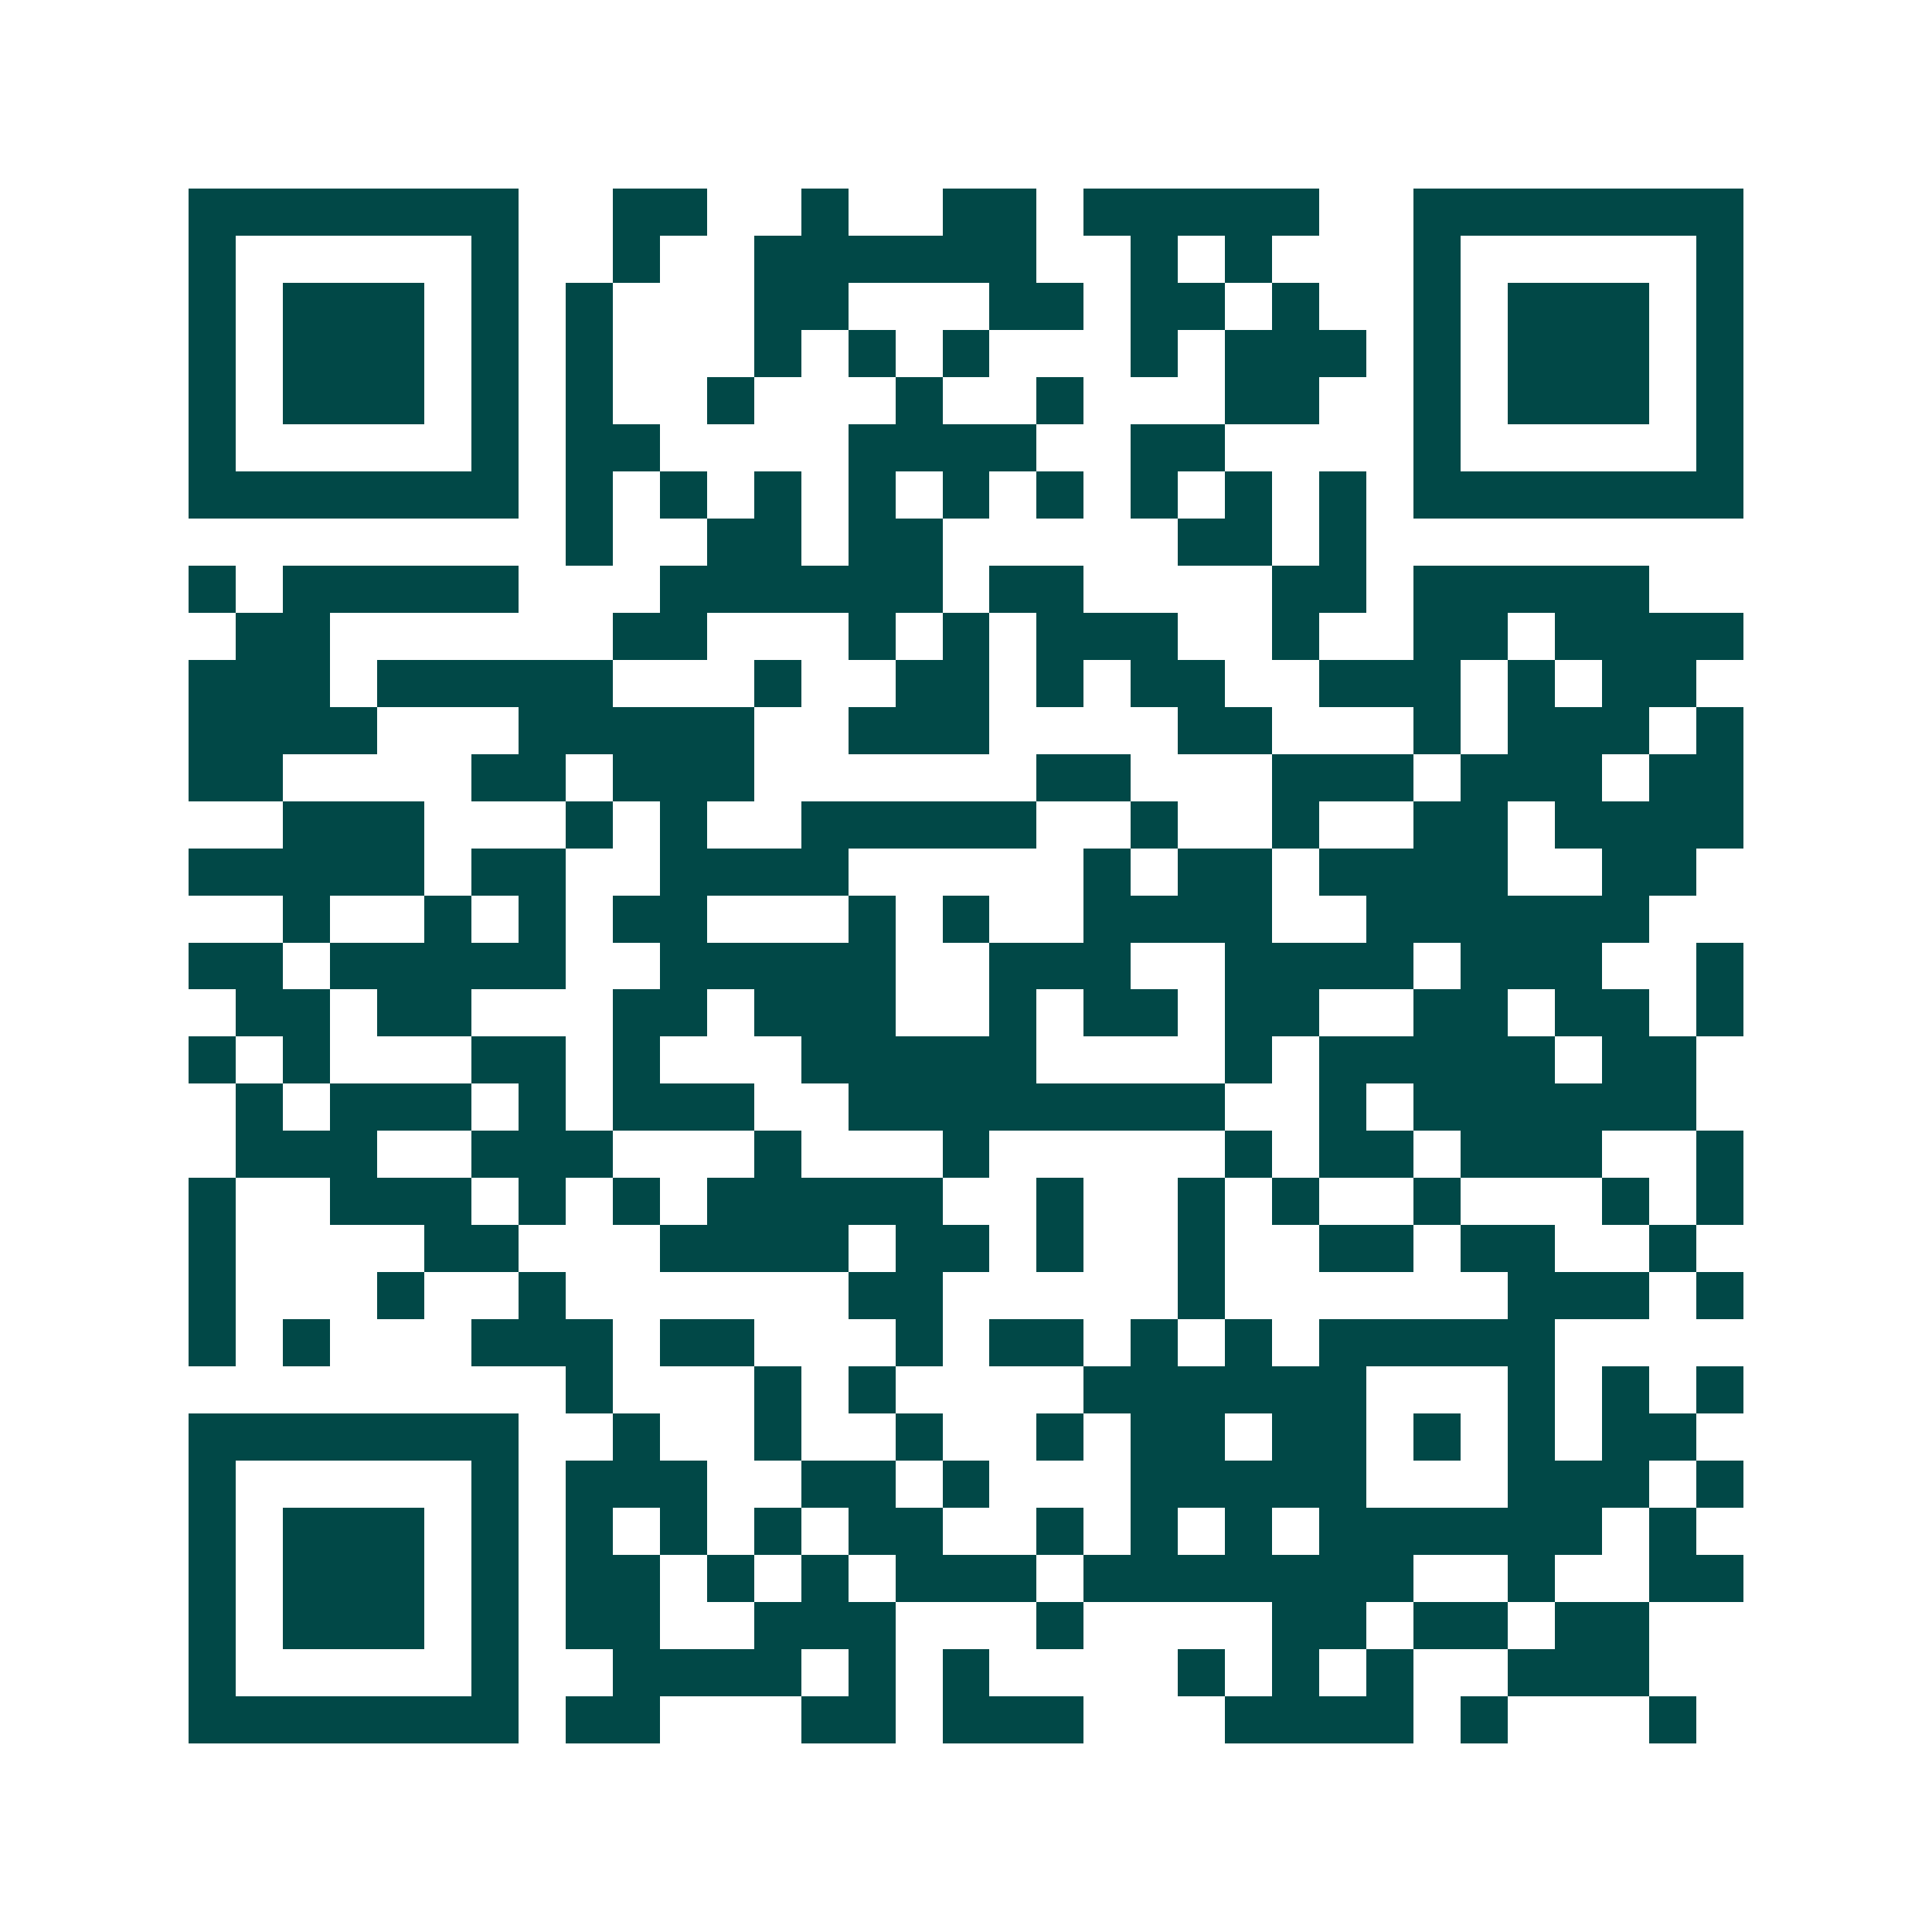<svg xmlns="http://www.w3.org/2000/svg" width="200" height="200" viewBox="0 0 41 41" shape-rendering="crispEdges"><path fill="#ffffff" d="M0 0h41v41H0z"/><path stroke="#014847" d="M4 4.5h7m2 0h2m2 0h1m2 0h2m1 0h5m2 0h7M4 5.5h1m5 0h1m2 0h1m2 0h6m2 0h1m1 0h1m3 0h1m5 0h1M4 6.5h1m1 0h3m1 0h1m1 0h1m3 0h2m3 0h2m1 0h2m1 0h1m2 0h1m1 0h3m1 0h1M4 7.5h1m1 0h3m1 0h1m1 0h1m3 0h1m1 0h1m1 0h1m3 0h1m1 0h3m1 0h1m1 0h3m1 0h1M4 8.5h1m1 0h3m1 0h1m1 0h1m2 0h1m3 0h1m2 0h1m3 0h2m2 0h1m1 0h3m1 0h1M4 9.5h1m5 0h1m1 0h2m4 0h4m2 0h2m4 0h1m5 0h1M4 10.5h7m1 0h1m1 0h1m1 0h1m1 0h1m1 0h1m1 0h1m1 0h1m1 0h1m1 0h1m1 0h7M12 11.5h1m2 0h2m1 0h2m5 0h2m1 0h1M4 12.5h1m1 0h5m3 0h6m1 0h2m4 0h2m1 0h5M5 13.5h2m6 0h2m3 0h1m1 0h1m1 0h3m2 0h1m2 0h2m1 0h4M4 14.5h3m1 0h5m3 0h1m2 0h2m1 0h1m1 0h2m2 0h3m1 0h1m1 0h2M4 15.5h4m3 0h5m2 0h3m4 0h2m3 0h1m1 0h3m1 0h1M4 16.5h2m4 0h2m1 0h3m6 0h2m3 0h3m1 0h3m1 0h2M6 17.5h3m3 0h1m1 0h1m2 0h5m2 0h1m2 0h1m2 0h2m1 0h4M4 18.5h5m1 0h2m2 0h4m5 0h1m1 0h2m1 0h4m2 0h2M6 19.5h1m2 0h1m1 0h1m1 0h2m3 0h1m1 0h1m2 0h4m2 0h6M4 20.5h2m1 0h5m2 0h5m2 0h3m2 0h4m1 0h3m2 0h1M5 21.5h2m1 0h2m3 0h2m1 0h3m2 0h1m1 0h2m1 0h2m2 0h2m1 0h2m1 0h1M4 22.5h1m1 0h1m3 0h2m1 0h1m3 0h5m4 0h1m1 0h5m1 0h2M5 23.5h1m1 0h3m1 0h1m1 0h3m2 0h8m2 0h1m1 0h6M5 24.5h3m2 0h3m3 0h1m3 0h1m5 0h1m1 0h2m1 0h3m2 0h1M4 25.5h1m2 0h3m1 0h1m1 0h1m1 0h5m2 0h1m2 0h1m1 0h1m2 0h1m3 0h1m1 0h1M4 26.5h1m4 0h2m3 0h4m1 0h2m1 0h1m2 0h1m2 0h2m1 0h2m2 0h1M4 27.5h1m3 0h1m2 0h1m6 0h2m5 0h1m6 0h3m1 0h1M4 28.5h1m1 0h1m3 0h3m1 0h2m3 0h1m1 0h2m1 0h1m1 0h1m1 0h5M12 29.5h1m3 0h1m1 0h1m4 0h6m3 0h1m1 0h1m1 0h1M4 30.5h7m2 0h1m2 0h1m2 0h1m2 0h1m1 0h2m1 0h2m1 0h1m1 0h1m1 0h2M4 31.5h1m5 0h1m1 0h3m2 0h2m1 0h1m3 0h5m3 0h3m1 0h1M4 32.5h1m1 0h3m1 0h1m1 0h1m1 0h1m1 0h1m1 0h2m2 0h1m1 0h1m1 0h1m1 0h6m1 0h1M4 33.5h1m1 0h3m1 0h1m1 0h2m1 0h1m1 0h1m1 0h3m1 0h7m2 0h1m2 0h2M4 34.5h1m1 0h3m1 0h1m1 0h2m2 0h3m3 0h1m4 0h2m1 0h2m1 0h2M4 35.5h1m5 0h1m2 0h4m1 0h1m1 0h1m4 0h1m1 0h1m1 0h1m2 0h3M4 36.5h7m1 0h2m3 0h2m1 0h3m3 0h4m1 0h1m3 0h1"/></svg>
